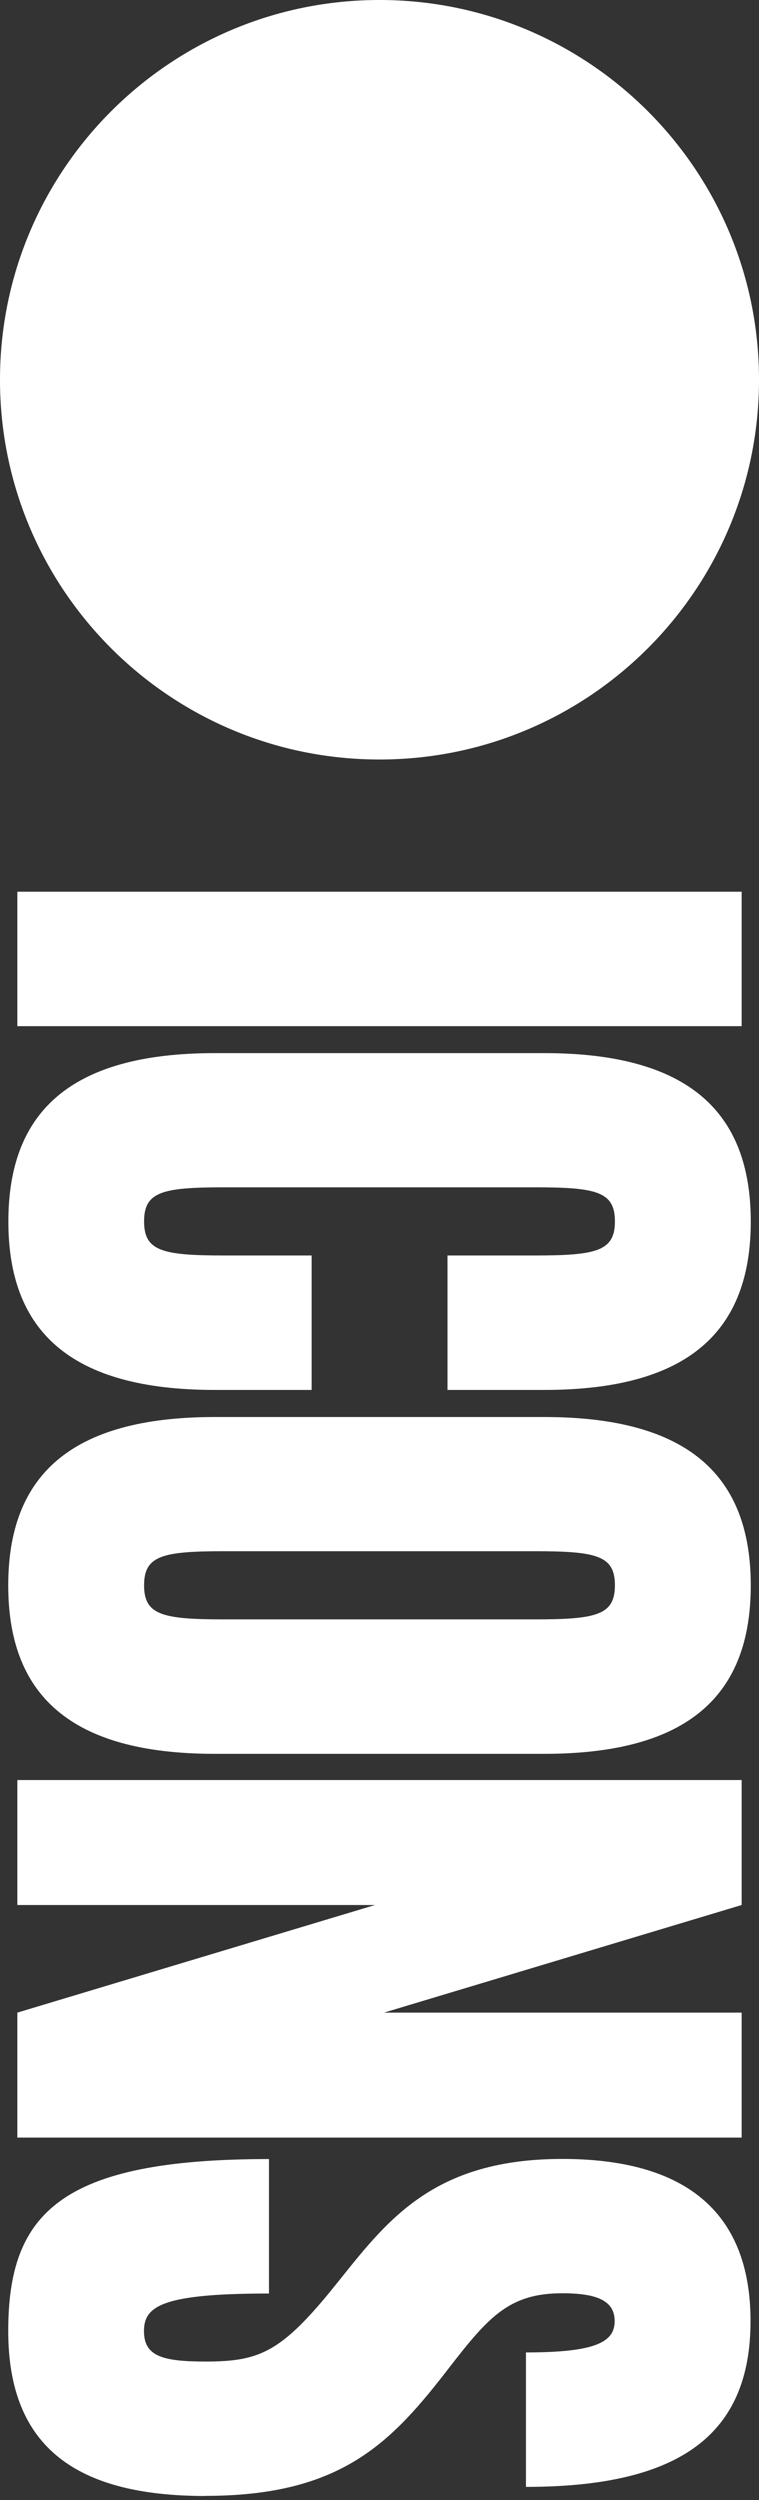 <svg width="48" height="158" viewBox="0 0 48 158" fill="none" xmlns="http://www.w3.org/2000/svg">
<rect x="0" y="0" width="48" height="158" fill="#333333" stroke="none"/>
<path d="M48 24C48 37.254 37.254 48 24 48C10.746 48 0 37.254 0 24C0 10.746 10.746 0 24 0C37.254 0 48 10.746 48 24Z" fill="white" style="fill:white;fill-opacity:1;"/>
<path d="M46.903 56.355H1.097V64.852H46.903V56.355Z" fill="white" style="fill:white;fill-opacity:1;"/>
<path d="M33.846 79.345C37.736 79.345 38.888 79.061 38.888 77.191C38.888 75.322 37.744 75.037 33.846 75.037H14.154C10.256 75.037 9.112 75.322 9.112 77.191C9.112 79.061 10.256 79.345 14.154 79.345H19.708V87.842H13.578C4.363 87.842 0.529 84.047 0.529 77.199C0.529 70.351 4.363 66.556 13.578 66.556H34.422C43.637 66.556 47.479 70.351 47.479 77.199C47.479 84.047 43.645 87.842 34.422 87.842H28.3V79.345H33.854H33.846Z" fill="white" style="fill:white;fill-opacity:1;"/>
<path d="M33.846 102.343C37.736 102.343 38.888 102.059 38.888 100.189C38.888 98.32 37.744 98.035 33.846 98.035H14.154C10.264 98.035 9.112 98.32 9.112 100.189C9.112 102.059 10.256 102.343 14.154 102.343H33.846ZM34.422 110.84H13.578C4.363 110.84 0.521 107.045 0.521 100.197C0.521 93.349 4.355 89.554 13.578 89.554H34.422C43.637 89.554 47.479 93.349 47.479 100.197C47.479 107.045 43.645 110.84 34.422 110.84Z" fill="white" style="fill:white;fill-opacity:1;"/>
<path d="M46.903 135.093H1.097V127.195L23.716 120.394H1.097V112.497H46.903V120.394L24.284 127.195H46.903V135.093Z" fill="white" style="fill:white;fill-opacity:1;"/>
<path d="M13.002 157.744C4.931 157.744 0.521 154.746 0.521 147.321C0.521 139.897 3.787 136.45 17.01 136.45V144.947C10.256 144.947 9.105 145.744 9.105 147.321C9.105 148.899 10.248 149.247 13.002 149.247C16.323 149.247 17.696 148.679 20.789 144.939C24.166 140.805 26.911 136.442 35.558 136.442C43.061 136.442 47.464 139.558 47.464 146.69C47.464 153.822 43.053 157.168 33.262 157.168V148.671C37.728 148.671 38.872 147.992 38.872 146.69C38.872 145.389 37.728 144.931 35.55 144.931C32.229 144.931 30.911 146.406 28.45 149.578C24.789 154.335 21.633 157.736 12.994 157.736" fill="white" style="fill:white;fill-opacity:1;"/>
</svg>
